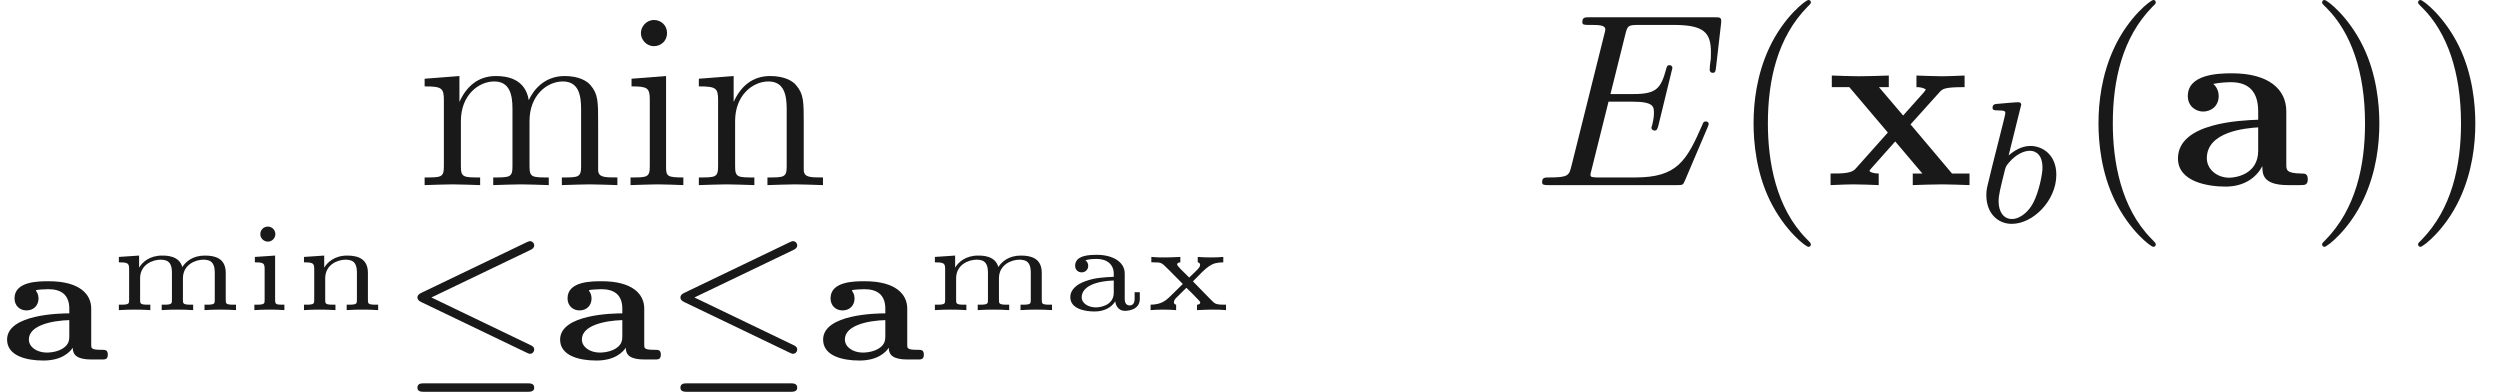 <ns0:svg xmlns:ns0="http://www.w3.org/2000/svg" xmlns:ns1="http://www.w3.org/1999/xlink" height="15.805pt" readme2tex:offset="0" version="1.1" viewBox="89.748 -57.554 100.913 15.805" width="100.913pt" xmlns:readme2tex="http://github.com/leegao/readme2tex/">
<ns0:defs>
<ns0:path d="M3.682 -2.057C3.682 -2.629 3.222 -3.159 1.967 -3.159C1.562 -3.159 0.586 -3.159 0.586 -2.469C0.586 -2.162 0.809 -1.981 1.067 -1.981C1.374 -1.981 1.555 -2.197 1.555 -2.462C1.555 -2.615 1.492 -2.72 1.471 -2.741C1.458 -2.762 1.451 -2.776 1.451 -2.79C1.451 -2.824 1.897 -2.838 1.946 -2.838C2.434 -2.838 2.797 -2.643 2.797 -2.05V-1.862C2.455 -1.862 0.286 -1.834 0.286 -0.802C0.286 -0.153 1.053 0.042 1.75 0.042C2.49 0.042 2.817 -0.293 2.936 -0.474C2.936 -0.174 3.124 0 3.696 0H4.108C4.24 0 4.352 0 4.352 -0.195S4.247 -0.391 4.101 -0.391C3.682 -0.391 3.682 -0.446 3.682 -0.607V-2.057ZM2.797 -0.955C2.797 -0.809 2.797 -0.607 2.525 -0.439C2.26 -0.279 1.932 -0.279 1.89 -0.279C1.499 -0.279 1.165 -0.495 1.165 -0.809C1.165 -1.381 2.099 -1.569 2.797 -1.59V-0.955Z" id="g0-97" />
<ns0:path d="M5.314 -4.421C5.405 -4.463 5.468 -4.519 5.468 -4.603C5.468 -4.7 5.391 -4.777 5.293 -4.777C5.286 -4.777 5.251 -4.777 5.168 -4.735L0.914 -2.692C0.795 -2.636 0.753 -2.58 0.753 -2.504S0.795 -2.371 0.914 -2.315L5.154 -0.279C5.251 -0.23 5.279 -0.23 5.293 -0.23C5.405 -0.23 5.468 -0.321 5.468 -0.398C5.468 -0.509 5.384 -0.551 5.321 -0.579L1.318 -2.504L5.314 -4.421ZM5.189 1.304C5.3 1.304 5.468 1.304 5.468 1.137C5.468 0.962 5.307 0.962 5.189 0.962H1.032C0.914 0.962 0.753 0.962 0.753 1.137C0.753 1.304 0.921 1.304 1.032 1.304H5.189Z" id="g2-20" />
<ns0:path d="M1.841 -4.631C1.848 -4.645 1.869 -4.735 1.869 -4.742C1.869 -4.777 1.841 -4.84 1.757 -4.84C1.618 -4.84 1.039 -4.784 0.865 -4.77C0.809 -4.763 0.711 -4.756 0.711 -4.61C0.711 -4.512 0.809 -4.512 0.893 -4.512C1.227 -4.512 1.227 -4.463 1.227 -4.407C1.227 -4.359 1.158 -4.08 1.116 -3.919L0.955 -3.278C0.893 -3.041 0.509 -1.513 0.495 -1.423C0.46 -1.255 0.46 -1.165 0.46 -1.081C0.46 -0.377 0.907 0.07 1.485 0.07C2.357 0.07 3.285 -0.879 3.285 -1.911C3.285 -2.727 2.72 -3.075 2.239 -3.075C1.876 -3.075 1.569 -2.873 1.36 -2.692L1.841 -4.631ZM1.492 -0.126C1.151 -0.126 0.955 -0.425 0.955 -0.837C0.955 -1.095 1.018 -1.332 1.213 -2.12C1.255 -2.253 1.255 -2.267 1.388 -2.42C1.653 -2.727 1.967 -2.88 2.218 -2.88C2.49 -2.88 2.727 -2.678 2.727 -2.204C2.727 -1.918 2.573 -1.206 2.364 -0.802C2.197 -0.46 1.848 -0.126 1.492 -0.126Z" id="g4-98" />
<ns0:path d="M3.726 -0.767C3.726 -0.458 3.726 0 4.762 0H5.24C5.44 0 5.559 0 5.559 -0.239C5.559 -0.468 5.43 -0.468 5.3 -0.468C4.692 -0.478 4.692 -0.608 4.692 -0.837V-2.979C4.692 -3.865 3.985 -4.513 2.501 -4.513C1.933 -4.513 0.717 -4.473 0.717 -3.597C0.717 -3.158 1.066 -2.969 1.335 -2.969C1.644 -2.969 1.963 -3.178 1.963 -3.597C1.963 -3.895 1.773 -4.065 1.743 -4.085C2.022 -4.144 2.341 -4.154 2.461 -4.154C3.208 -4.154 3.557 -3.736 3.557 -2.979V-2.64C2.849 -2.61 0.319 -2.521 0.319 -1.076C0.319 -0.12 1.554 0.06 2.242 0.06C3.039 0.06 3.507 -0.349 3.726 -0.767ZM3.557 -2.331V-1.385C3.557 -0.428 2.64 -0.299 2.391 -0.299C1.883 -0.299 1.484 -0.648 1.484 -1.086C1.484 -2.162 3.059 -2.301 3.557 -2.331Z" id="g1-97" />
<ns0:path d="M3.447 -2.451L4.613 -3.746C4.742 -3.885 4.802 -3.955 5.629 -3.955V-4.423C5.28 -4.403 4.762 -4.394 4.712 -4.394C4.463 -4.394 3.965 -4.413 3.686 -4.423V-3.955C3.826 -3.955 3.945 -3.935 4.065 -3.865C4.025 -3.806 4.025 -3.786 3.985 -3.746L3.148 -2.809L2.172 -3.955H2.57V-4.423C2.311 -4.413 1.684 -4.394 1.365 -4.394S0.598 -4.413 0.269 -4.423V-3.955H0.976L2.531 -2.122L1.225 -0.658C1.056 -0.468 0.697 -0.468 0.219 -0.468V0C0.568 -0.02 1.086 -0.03 1.136 -0.03C1.385 -0.03 1.963 -0.01 2.162 0V-0.468C1.983 -0.468 1.793 -0.518 1.793 -0.578C1.793 -0.588 1.793 -0.598 1.863 -0.677L2.829 -1.763L3.925 -0.468H3.537V0C3.796 -0.01 4.403 -0.03 4.732 -0.03C5.051 -0.03 5.499 -0.01 5.828 0V-0.468H5.121L3.447 -2.451Z" id="g1-120" />
<ns0:path d="M7.054 -2.321C7.073 -2.371 7.103 -2.441 7.103 -2.461C7.103 -2.471 7.103 -2.57 6.984 -2.57C6.894 -2.57 6.874 -2.511 6.854 -2.451C6.207 -0.976 5.838 -0.309 4.135 -0.309H2.68C2.54 -0.309 2.521 -0.309 2.461 -0.319C2.361 -0.329 2.331 -0.339 2.331 -0.418C2.331 -0.448 2.331 -0.468 2.381 -0.648L3.059 -3.367H4.045C4.892 -3.367 4.892 -3.158 4.892 -2.909C4.892 -2.839 4.892 -2.72 4.822 -2.421C4.802 -2.371 4.792 -2.341 4.792 -2.311C4.792 -2.262 4.832 -2.202 4.922 -2.202C5.001 -2.202 5.031 -2.252 5.071 -2.401L5.639 -4.732C5.639 -4.792 5.589 -4.842 5.519 -4.842C5.43 -4.842 5.41 -4.782 5.38 -4.663C5.171 -3.905 4.991 -3.676 4.075 -3.676H3.138L3.736 -6.077C3.826 -6.426 3.836 -6.466 4.274 -6.466H5.679C6.894 -6.466 7.193 -6.177 7.193 -5.36C7.193 -5.121 7.193 -5.101 7.153 -4.832C7.153 -4.772 7.143 -4.702 7.143 -4.653S7.173 -4.533 7.263 -4.533C7.372 -4.533 7.382 -4.593 7.402 -4.782L7.601 -6.506C7.631 -6.775 7.582 -6.775 7.332 -6.775H2.301C2.102 -6.775 2.002 -6.775 2.002 -6.575C2.002 -6.466 2.092 -6.466 2.281 -6.466C2.65 -6.466 2.929 -6.466 2.929 -6.286C2.929 -6.247 2.929 -6.227 2.879 -6.047L1.564 -0.777C1.465 -0.389 1.445 -0.309 0.658 -0.309C0.488 -0.309 0.379 -0.309 0.379 -0.12C0.379 0 0.468 0 0.658 0H5.828C6.057 0 6.067 -0.01 6.137 -0.169L7.054 -2.321Z" id="g3-69" />
<ns0:path d="M3.298 2.391C3.298 2.361 3.298 2.341 3.128 2.172C1.883 0.917 1.564 -0.966 1.564 -2.491C1.564 -4.224 1.943 -5.958 3.168 -7.203C3.298 -7.323 3.298 -7.342 3.298 -7.372C3.298 -7.442 3.258 -7.472 3.198 -7.472C3.098 -7.472 2.202 -6.795 1.614 -5.529C1.106 -4.433 0.986 -3.328 0.986 -2.491C0.986 -1.714 1.096 -0.508 1.644 0.618C2.242 1.843 3.098 2.491 3.198 2.491C3.258 2.491 3.298 2.461 3.298 2.391Z" id="g5-40" />
<ns0:path d="M2.879 -2.491C2.879 -3.268 2.77 -4.473 2.222 -5.599C1.624 -6.824 0.767 -7.472 0.667 -7.472C0.608 -7.472 0.568 -7.432 0.568 -7.372C0.568 -7.342 0.568 -7.323 0.757 -7.143C1.734 -6.157 2.301 -4.573 2.301 -2.491C2.301 -0.787 1.933 0.966 0.697 2.222C0.568 2.341 0.568 2.361 0.568 2.391C0.568 2.451 0.608 2.491 0.667 2.491C0.767 2.491 1.664 1.813 2.252 0.548C2.76 -0.548 2.879 -1.654 2.879 -2.491Z" id="g5-41" />
<ns0:path d="M1.763 -4.403L0.369 -4.294V-3.985C1.016 -3.985 1.106 -3.925 1.106 -3.437V-0.757C1.106 -0.309 0.996 -0.309 0.329 -0.309V0C0.648 -0.01 1.186 -0.03 1.425 -0.03C1.773 -0.03 2.122 -0.01 2.461 0V-0.309C1.803 -0.309 1.763 -0.359 1.763 -0.747V-4.403ZM1.803 -6.137C1.803 -6.456 1.554 -6.665 1.275 -6.665C0.966 -6.665 0.747 -6.396 0.747 -6.137C0.747 -5.868 0.966 -5.609 1.275 -5.609C1.554 -5.609 1.803 -5.818 1.803 -6.137Z" id="g5-105" />
<ns0:path d="M1.096 -3.427V-0.757C1.096 -0.309 0.986 -0.309 0.319 -0.309V0C0.667 -0.01 1.176 -0.03 1.445 -0.03C1.704 -0.03 2.222 -0.01 2.56 0V-0.309C1.893 -0.309 1.783 -0.309 1.783 -0.757V-2.59C1.783 -3.626 2.491 -4.184 3.128 -4.184C3.756 -4.184 3.865 -3.646 3.865 -3.078V-0.757C3.865 -0.309 3.756 -0.309 3.088 -0.309V0C3.437 -0.01 3.945 -0.03 4.214 -0.03C4.473 -0.03 4.991 -0.01 5.33 0V-0.309C4.663 -0.309 4.553 -0.309 4.553 -0.757V-2.59C4.553 -3.626 5.26 -4.184 5.898 -4.184C6.526 -4.184 6.635 -3.646 6.635 -3.078V-0.757C6.635 -0.309 6.526 -0.309 5.858 -0.309V0C6.207 -0.01 6.715 -0.03 6.984 -0.03C7.243 -0.03 7.761 -0.01 8.1 0V-0.309C7.582 -0.309 7.332 -0.309 7.323 -0.608V-2.511C7.323 -3.367 7.323 -3.676 7.014 -4.035C6.874 -4.204 6.545 -4.403 5.968 -4.403C5.131 -4.403 4.692 -3.806 4.523 -3.427C4.384 -4.294 3.646 -4.403 3.198 -4.403C2.471 -4.403 2.002 -3.975 1.724 -3.357V-4.403L0.319 -4.294V-3.985C1.016 -3.985 1.096 -3.915 1.096 -3.427Z" id="g5-109" />
<ns0:path d="M1.096 -3.427V-0.757C1.096 -0.309 0.986 -0.309 0.319 -0.309V0C0.667 -0.01 1.176 -0.03 1.445 -0.03C1.704 -0.03 2.222 -0.01 2.56 0V-0.309C1.893 -0.309 1.783 -0.309 1.783 -0.757V-2.59C1.783 -3.626 2.491 -4.184 3.128 -4.184C3.756 -4.184 3.865 -3.646 3.865 -3.078V-0.757C3.865 -0.309 3.756 -0.309 3.088 -0.309V0C3.437 -0.01 3.945 -0.03 4.214 -0.03C4.473 -0.03 4.991 -0.01 5.33 0V-0.309C4.812 -0.309 4.563 -0.309 4.553 -0.608V-2.511C4.553 -3.367 4.553 -3.676 4.244 -4.035C4.105 -4.204 3.776 -4.403 3.198 -4.403C2.471 -4.403 2.002 -3.975 1.724 -3.357V-4.403L0.319 -4.294V-3.985C1.016 -3.985 1.096 -3.915 1.096 -3.427Z" id="g5-110" />
<ns0:path d="M2.605 -1.479C2.605 -1.958 2.102 -2.232 1.484 -2.232C1.181 -2.232 0.603 -2.217 0.603 -1.793C0.603 -1.609 0.742 -1.524 0.867 -1.524C1.001 -1.524 1.131 -1.619 1.131 -1.788C1.131 -1.908 1.061 -1.983 1.016 -2.012C1.181 -2.067 1.42 -2.067 1.474 -2.067C1.898 -2.067 2.162 -1.833 2.162 -1.474V-1.345C1.679 -1.32 1.41 -1.305 1.026 -1.171C0.697 -1.056 0.408 -0.847 0.408 -0.523C0.408 -0.055 0.986 0.055 1.385 0.055C1.768 0.055 2.067 -0.1 2.222 -0.354C2.242 -0.179 2.356 0.03 2.61 0.03C2.645 0.03 3.213 0.03 3.213 -0.448V-0.722H3.004V-0.458C3.004 -0.408 3.004 -0.189 2.804 -0.189S2.605 -0.408 2.605 -0.458V-1.479ZM2.162 -0.707C2.162 -0.159 1.564 -0.11 1.44 -0.11C1.146 -0.11 0.867 -0.264 0.867 -0.523C0.867 -0.687 0.971 -1.146 2.162 -1.196V-0.707Z" id="g6-97" />
<ns0:path d="M1.26 -3.068C1.26 -3.233 1.126 -3.372 0.956 -3.372C0.802 -3.372 0.653 -3.253 0.653 -3.068C0.653 -2.889 0.802 -2.765 0.956 -2.765C1.126 -2.765 1.26 -2.904 1.26 -3.068ZM0.433 -2.147V-1.928C0.787 -1.928 0.827 -1.893 0.827 -1.649V-0.418C0.827 -0.264 0.827 -0.219 0.503 -0.219H0.413V0C0.618 -0.015 0.827 -0.02 1.031 -0.02C1.22 -0.02 1.44 -0.015 1.624 0V-0.219C1.29 -0.219 1.25 -0.219 1.25 -0.418V-2.202L0.433 -2.147Z" id="g6-105" />
<ns0:path d="M4.722 -1.504C4.722 -2.117 4.254 -2.202 3.88 -2.202C3.392 -2.202 3.108 -1.958 2.969 -1.738C2.844 -2.197 2.336 -2.202 2.152 -2.202C1.639 -2.202 1.35 -1.928 1.225 -1.714V-2.202L0.408 -2.147V-1.928C0.777 -1.928 0.822 -1.893 0.822 -1.649V-0.418C0.822 -0.264 0.822 -0.219 0.498 -0.219H0.408V0C0.623 -0.015 0.832 -0.02 1.046 -0.02C1.255 -0.02 1.469 -0.015 1.679 0V-0.219H1.589C1.265 -0.219 1.265 -0.264 1.265 -0.418V-1.285C1.265 -1.838 1.773 -2.037 2.097 -2.037C2.461 -2.037 2.55 -1.833 2.55 -1.509V-0.418C2.55 -0.264 2.55 -0.219 2.227 -0.219H2.137V0C2.351 -0.015 2.56 -0.02 2.775 -0.02C2.984 -0.02 3.198 -0.015 3.407 0V-0.219H3.318C2.994 -0.219 2.994 -0.264 2.994 -0.418V-1.285C2.994 -1.838 3.502 -2.037 3.826 -2.037C4.189 -2.037 4.279 -1.833 4.279 -1.509V-0.418C4.279 -0.264 4.279 -0.219 3.955 -0.219H3.865V0C4.08 -0.015 4.289 -0.02 4.503 -0.02C4.712 -0.02 4.927 -0.015 5.136 0V-0.219H5.046C4.722 -0.219 4.722 -0.264 4.722 -0.418V-1.504Z" id="g6-109" />
<ns0:path d="M2.989 -1.504C2.989 -2.052 2.615 -2.202 2.152 -2.202C1.619 -2.202 1.34 -1.908 1.225 -1.714V-2.202L0.408 -2.147V-1.928C0.777 -1.928 0.822 -1.893 0.822 -1.649V-0.418C0.822 -0.264 0.822 -0.219 0.498 -0.219H0.408V0C0.623 -0.015 0.832 -0.02 1.046 -0.02C1.255 -0.02 1.469 -0.015 1.679 0V-0.219H1.589C1.265 -0.219 1.265 -0.264 1.265 -0.418V-1.285C1.265 -1.848 1.783 -2.037 2.092 -2.037C2.461 -2.037 2.545 -1.828 2.545 -1.509V-0.418C2.545 -0.264 2.545 -0.219 2.222 -0.219H2.132V0C2.346 -0.015 2.555 -0.02 2.77 -0.02C2.979 -0.02 3.193 -0.015 3.402 0V-0.219H3.313C2.989 -0.219 2.989 -0.264 2.989 -0.418V-1.504Z" id="g6-110" />
<ns0:path d="M3.193 -2.147C3.049 -2.137 2.909 -2.127 2.715 -2.127C2.54 -2.127 2.336 -2.132 2.162 -2.147V-1.928C2.252 -1.918 2.257 -1.843 2.257 -1.833C2.257 -1.743 2.207 -1.694 2.067 -1.554L1.818 -1.315C1.589 -1.534 1.33 -1.788 1.33 -1.838C1.33 -1.923 1.44 -1.928 1.46 -1.928V-2.147C1.255 -2.132 0.867 -2.127 0.842 -2.127C0.643 -2.127 0.498 -2.127 0.289 -2.147V-1.928H0.384C0.697 -1.928 0.702 -1.918 0.971 -1.649L1.559 -1.056C1.524 -1.026 1.091 -0.588 1.016 -0.523C0.877 -0.394 0.692 -0.224 0.259 -0.219V0C0.403 -0.01 0.543 -0.02 0.737 -0.02C0.912 -0.02 1.116 -0.015 1.29 0V-0.219C1.215 -0.229 1.2 -0.284 1.2 -0.314C1.2 -0.399 1.27 -0.473 1.29 -0.493C1.34 -0.548 1.674 -0.872 1.704 -0.902C1.878 -0.732 2.092 -0.523 2.217 -0.384C2.257 -0.334 2.262 -0.334 2.262 -0.309C2.262 -0.224 2.152 -0.219 2.132 -0.219V0C2.336 -0.015 2.725 -0.02 2.75 -0.02C2.949 -0.02 3.093 -0.02 3.303 0V-0.219H3.208C2.934 -0.219 2.879 -0.259 2.819 -0.299C2.77 -0.334 2.192 -0.932 1.968 -1.161C2.58 -1.793 2.71 -1.923 3.193 -1.928V-2.147Z" id="g6-120" />
</ns0:defs>
<ns0:g fill-opacity="0.9" id="page1">
<ns0:use x="106.569" y="-50.082" ns1:href="#g5-109" />
<ns0:use x="114.871" y="-50.082" ns1:href="#g5-105" />
<ns0:use x="117.638" y="-50.082" ns1:href="#g5-110" />
<ns0:use x="89.748" y="-43.043" ns1:href="#g0-97" />
<ns0:use x="94.138" y="-45.036" ns1:href="#g6-109" />
<ns0:use x="99.603" y="-45.036" ns1:href="#g6-105" />
<ns0:use x="101.61" y="-45.036" ns1:href="#g6-110" />
<ns0:use x="105.844" y="-43.043" ns1:href="#g2-20" />
<ns0:use x="112.071" y="-43.043" ns1:href="#g0-97" />
<ns0:use x="116.46" y="-43.043" ns1:href="#g2-20" />
<ns0:use x="122.687" y="-43.043" ns1:href="#g0-97" />
<ns0:use x="127.077" y="-45.036" ns1:href="#g6-109" />
<ns0:use x="132.543" y="-45.036" ns1:href="#g6-97" />
<ns0:use x="135.933" y="-45.036" ns1:href="#g6-120" />
<ns0:use x="151.617" y="-50.082" ns1:href="#g3-69" />
<ns0:use x="159.545" y="-50.082" ns1:href="#g5-40" />
<ns0:use x="163.42" y="-50.082" ns1:href="#g1-120" />
<ns0:use x="169.467" y="-48.588" ns1:href="#g4-98" />
<ns0:use x="173.468" y="-50.082" ns1:href="#g5-40" />
<ns0:use x="177.343" y="-50.082" ns1:href="#g1-97" />
<ns0:use x="182.912" y="-50.082" ns1:href="#g5-41" />
<ns0:use x="186.786" y="-50.082" ns1:href="#g5-41" />
</ns0:g>
</ns0:svg>